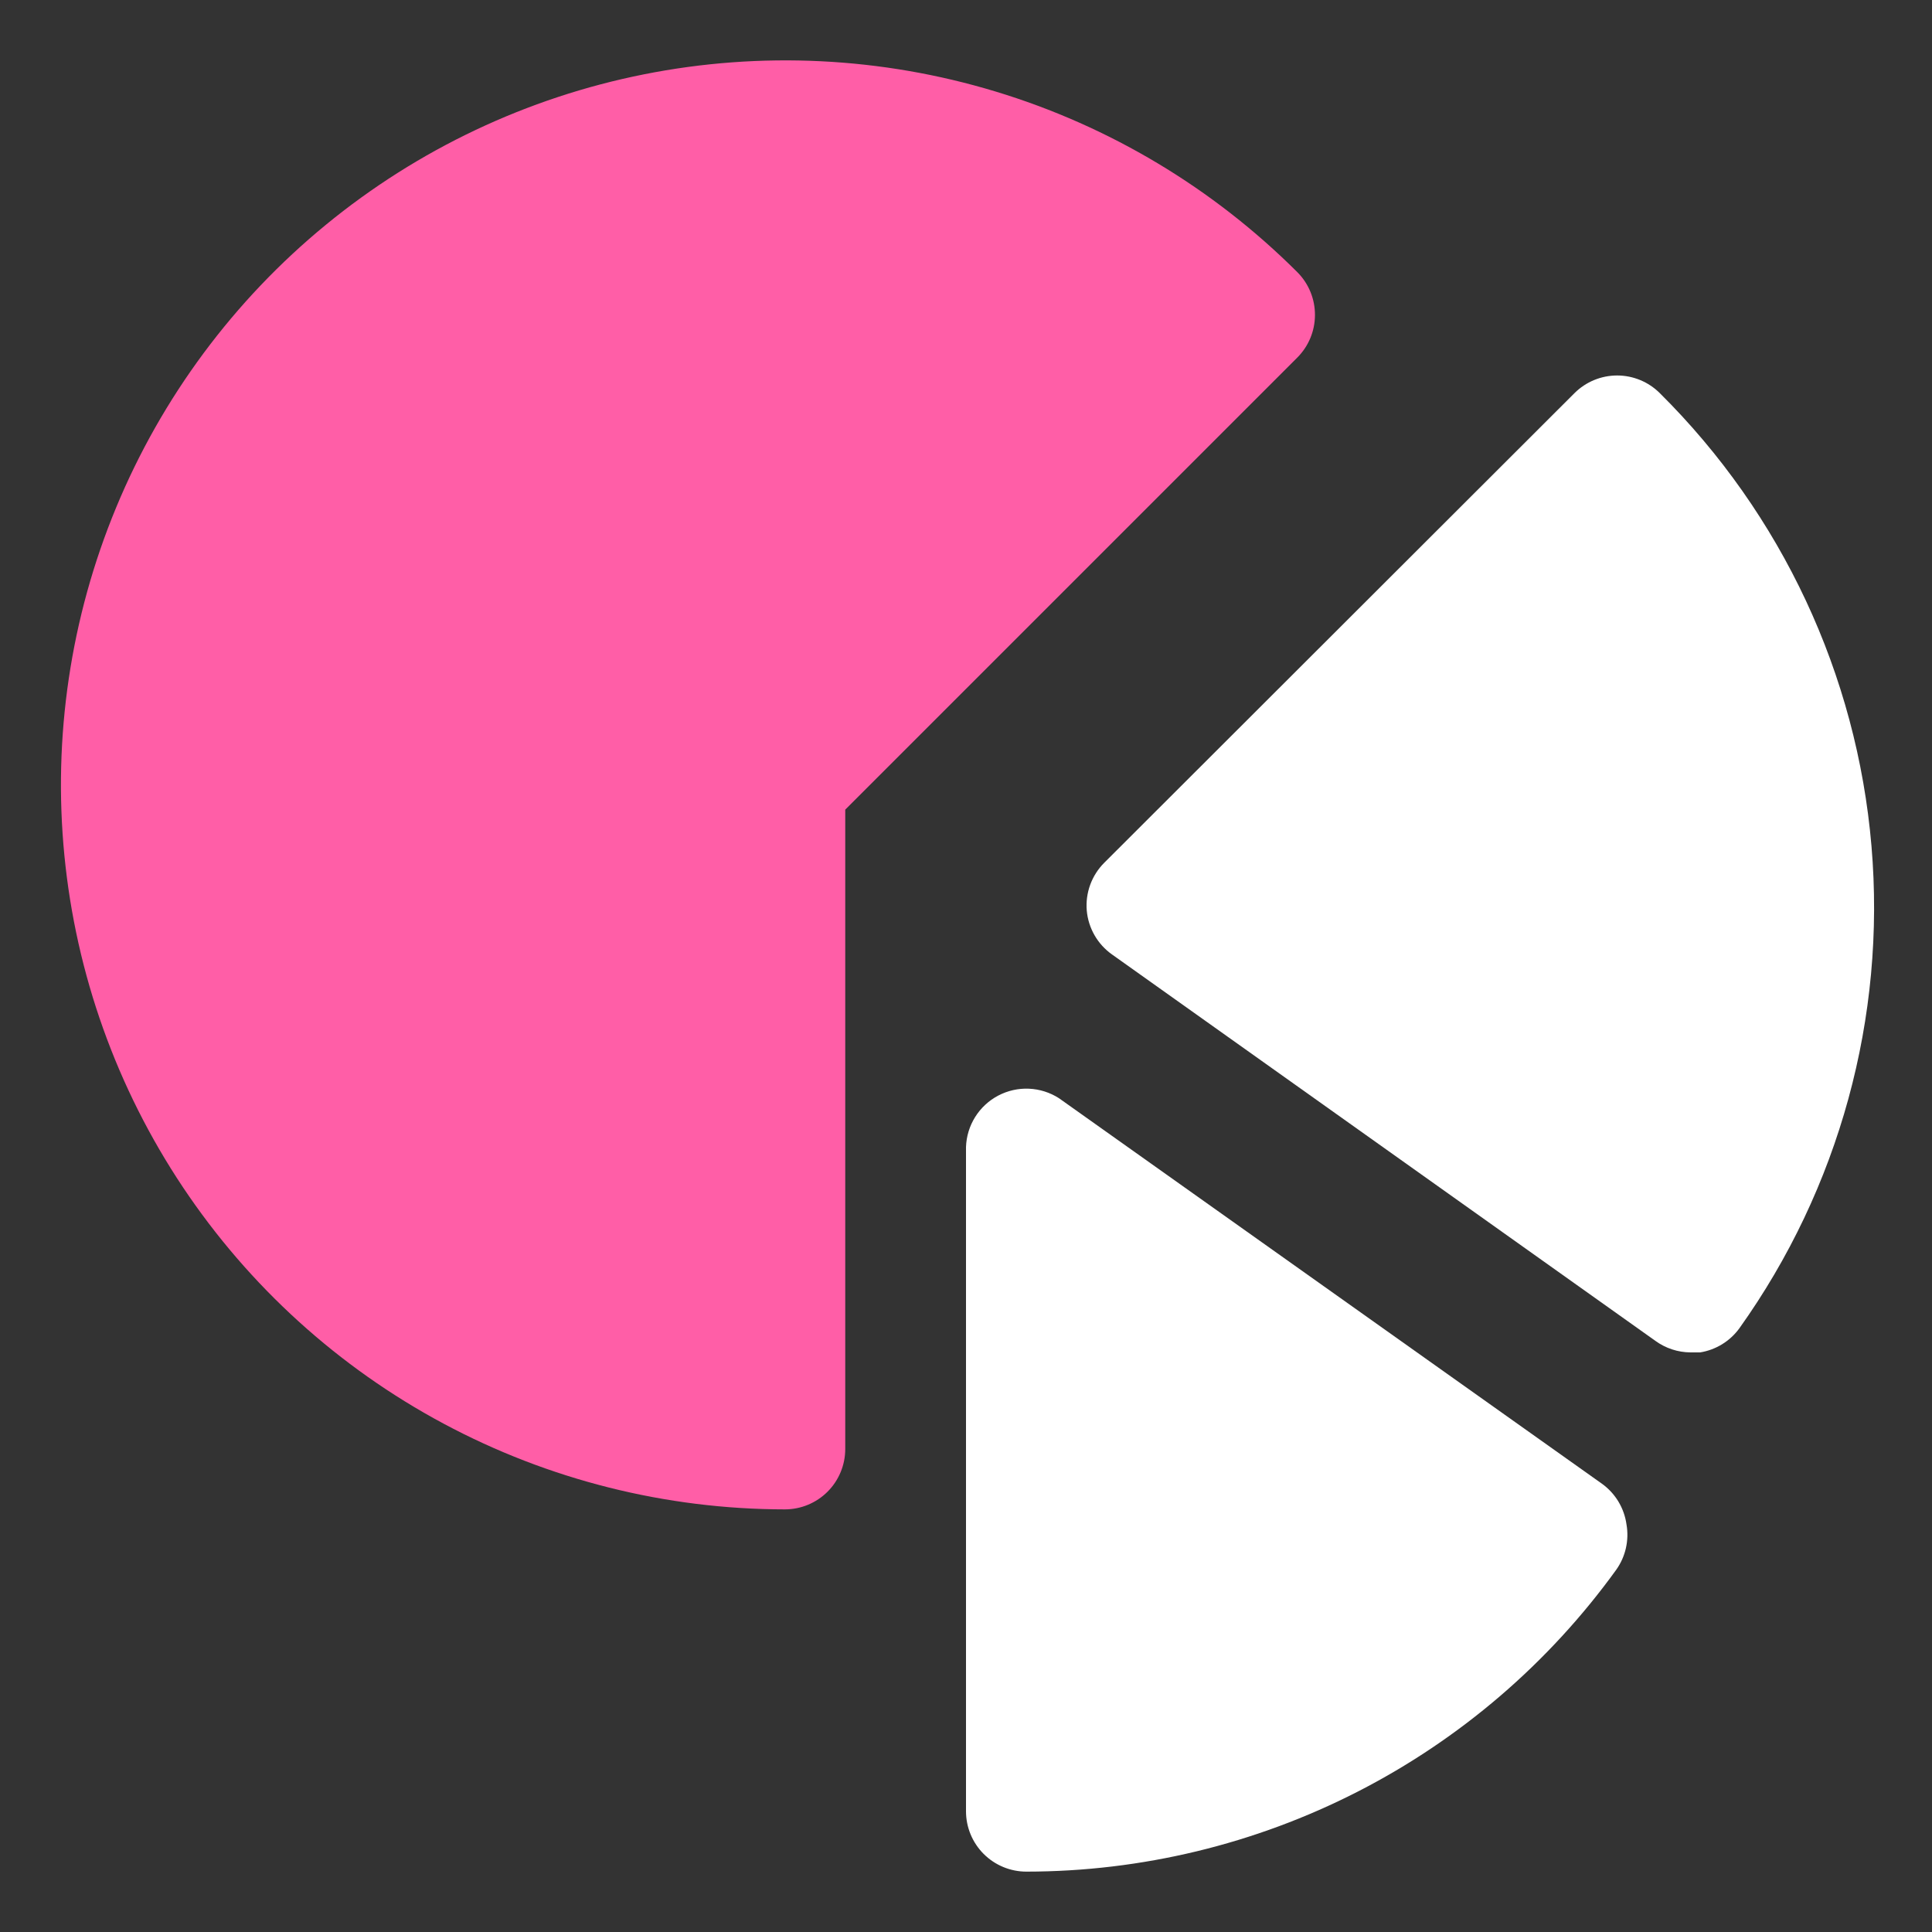 <?xml version="1.0" encoding="UTF-8"?> <svg xmlns="http://www.w3.org/2000/svg" width="500" height="500" viewBox="0 0 500 500" fill="none"><rect x="0" y="0" width="500" height="500" fill="#333333" stroke="none"/> <path d="M335.781 70.469C313.973 48.685 287.131 32.614 257.631 23.678C228.131 14.741 196.883 13.216 166.653 19.236C136.422 25.256 108.142 38.636 84.316 58.192C60.49 77.748 41.852 102.876 30.053 131.352C18.254 159.828 13.658 190.774 16.67 221.45C19.683 252.127 30.212 281.587 47.325 307.224C64.438 332.861 87.608 353.883 114.783 368.43C141.959 382.978 172.301 390.601 203.125 390.625C207.269 390.625 211.243 388.979 214.174 386.048C217.104 383.118 218.75 379.144 218.75 375V209.531L335.781 92.5C338.668 89.59 340.295 85.662 340.312 81.562C340.324 79.506 339.93 77.468 339.153 75.564C338.375 73.66 337.229 71.929 335.781 70.469V70.469Z" fill="#FF5EA7"></path> <path d="M429.531 101.719C426.604 98.809 422.644 97.175 418.516 97.175C414.388 97.175 410.428 98.809 407.5 101.719L285.781 223.281C284.174 224.886 282.937 226.822 282.154 228.953C281.371 231.085 281.063 233.362 281.25 235.625C281.448 237.889 282.139 240.083 283.272 242.053C284.405 244.023 285.955 245.722 287.813 247.031L428.438 347.031C431.075 348.941 434.244 349.979 437.5 350H440C444.079 349.341 447.73 347.094 450.156 343.75C475.999 307.522 488.115 263.283 484.336 218.943C480.557 174.603 461.132 133.052 429.531 101.719V101.719Z" fill="white"></path> <path d="M414.688 384.063L274.063 284.219C271.737 282.725 269.057 281.875 266.295 281.755C263.534 281.635 260.79 282.249 258.344 283.536C255.897 284.823 253.836 286.735 252.37 289.079C250.905 291.422 250.087 294.112 250 296.875V468.75C250 472.894 251.646 476.868 254.576 479.799C257.507 482.729 261.481 484.375 265.625 484.375C295.436 484.356 324.817 477.265 351.355 463.684C377.893 450.103 400.83 430.419 418.281 406.25C419.475 404.569 420.325 402.667 420.781 400.656C421.237 398.645 421.29 396.563 420.937 394.531C420.651 392.456 419.949 390.461 418.876 388.662C417.802 386.864 416.378 385.3 414.688 384.063Z" fill="white"></path> </svg> 